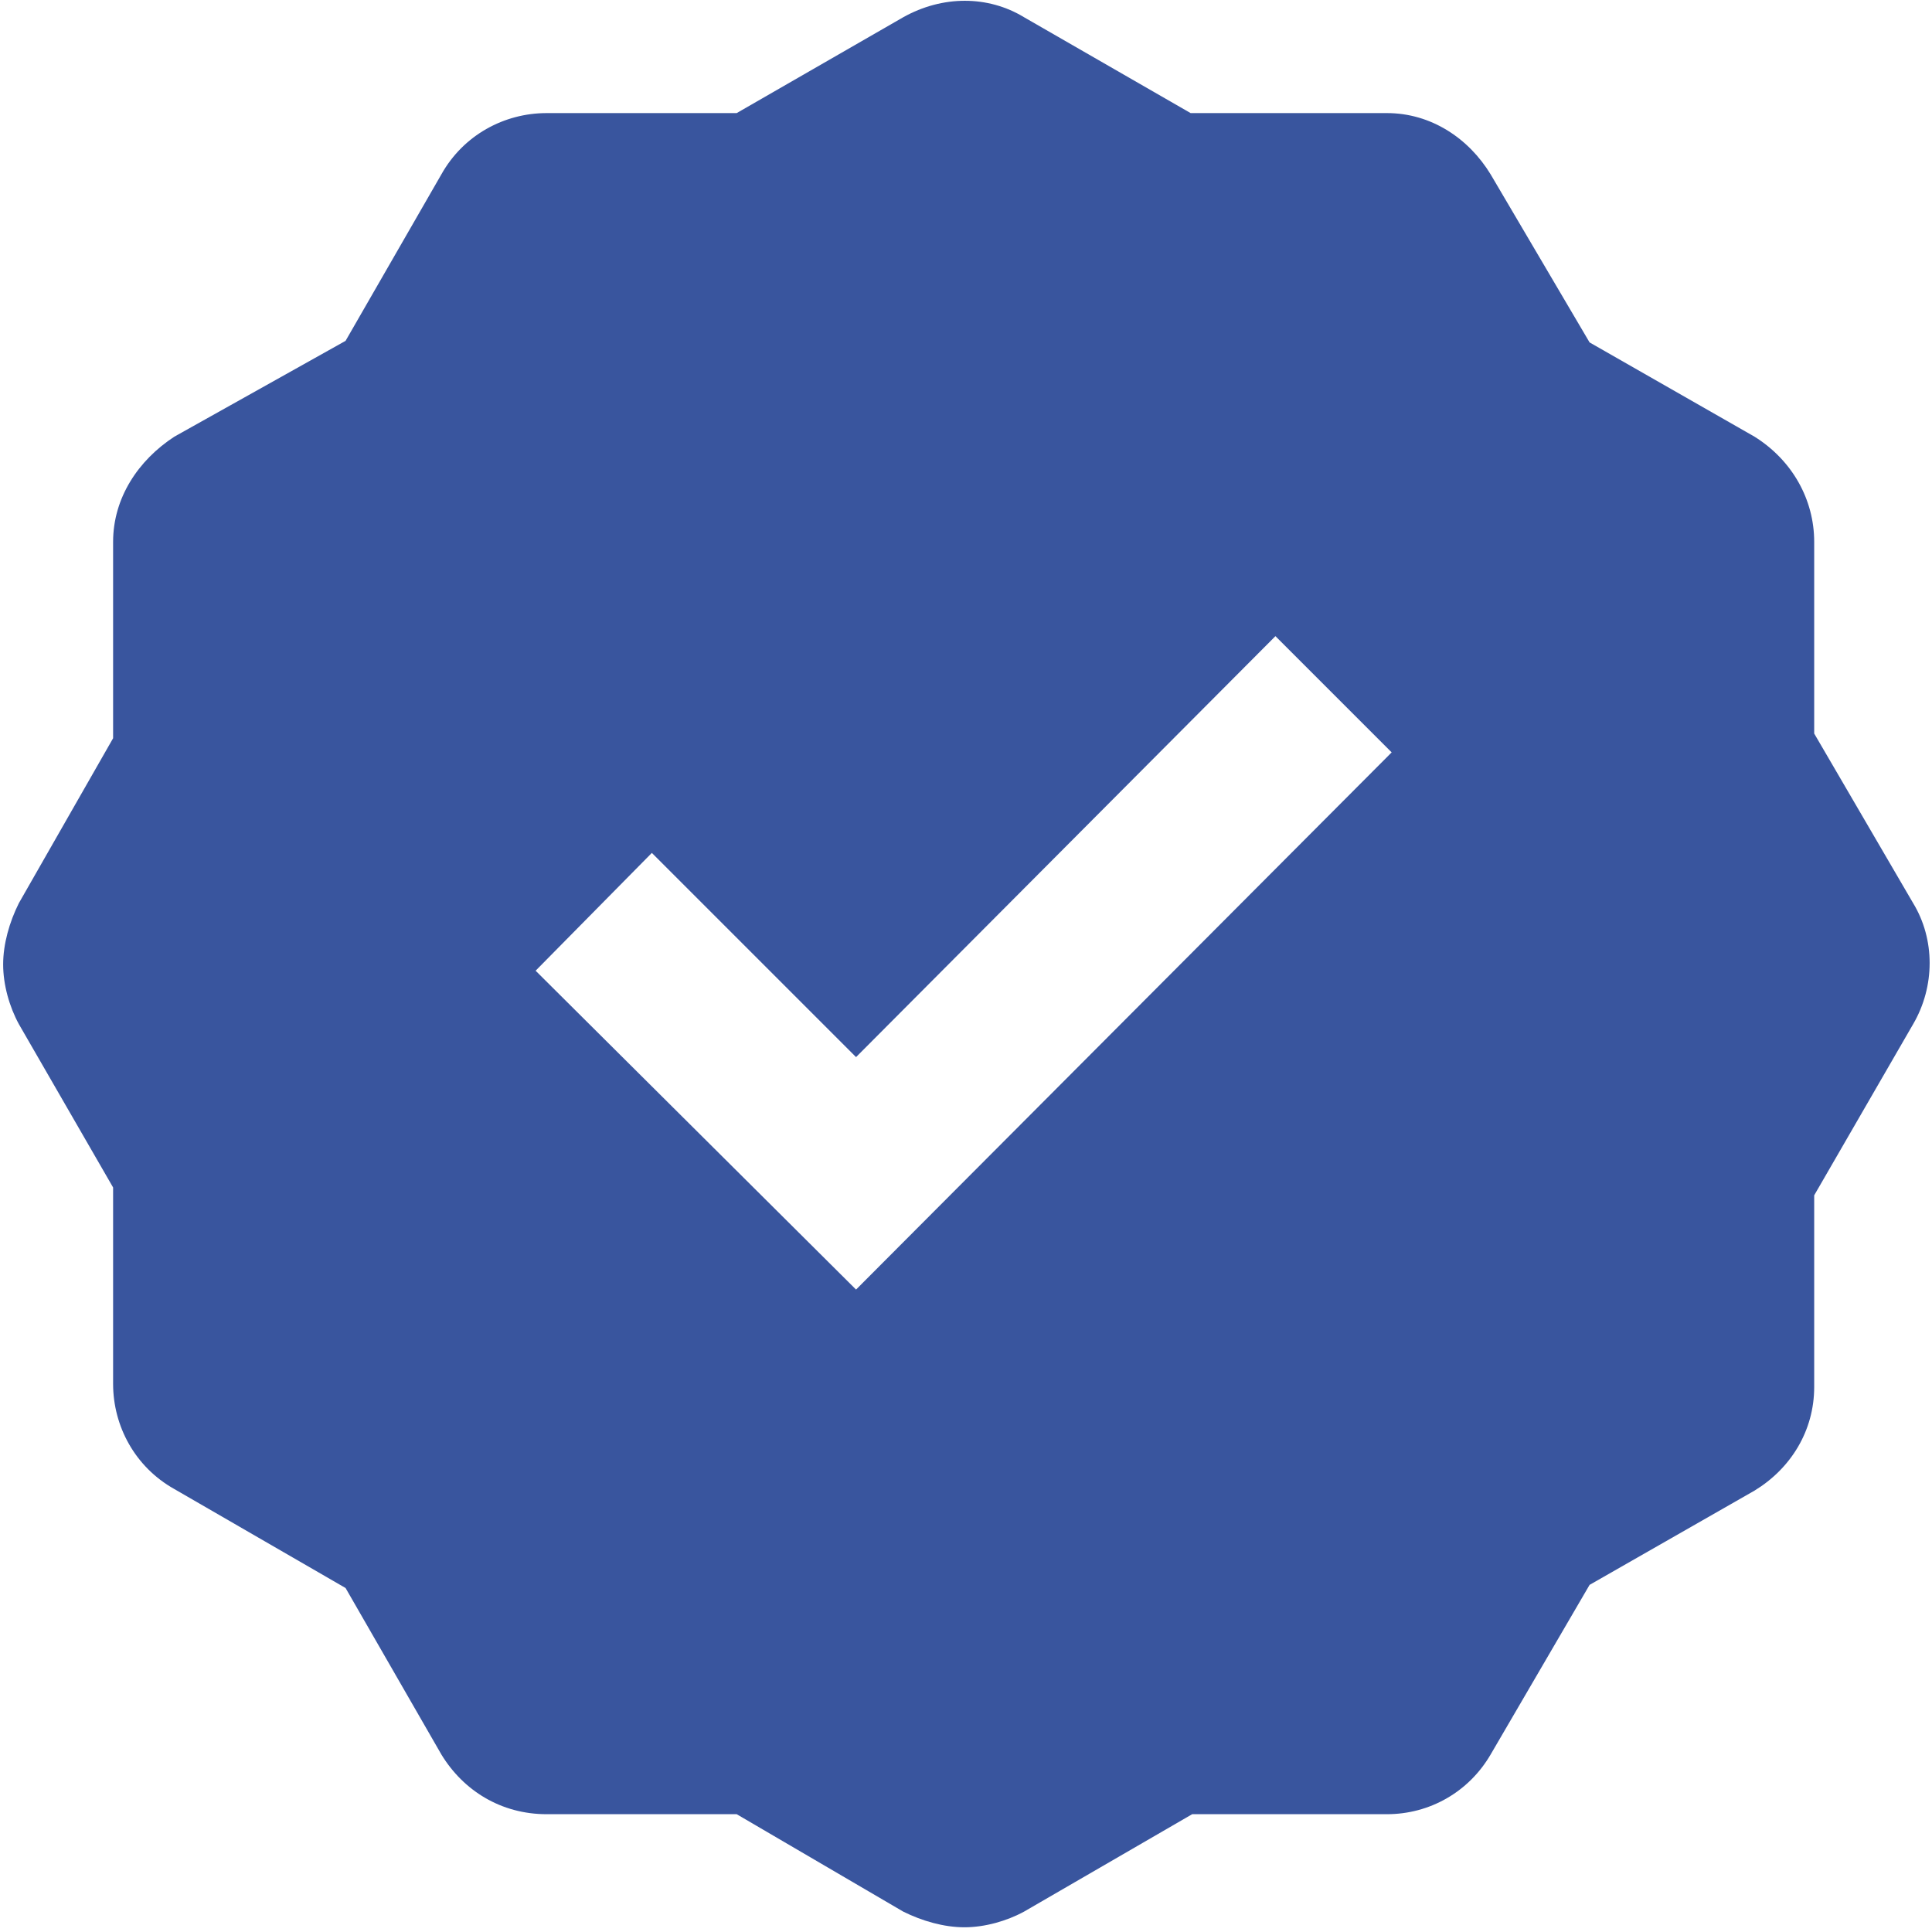 <svg version="1.2" xmlns="http://www.w3.org/2000/svg" viewBox="0 0 123 123" width="80" height="80">
	<title>noun-quality-659295-3A569F-svg</title>
	<style>
		.s0 { fill: #39559e } 
	</style>
	<path id="Layer" fill-rule="evenodd" class="s0" d="m121.8 65.2l-6.3 10.9v12.2c0 2.8-1.5 5.2-3.8 6.6l-10.5 6l-6.3 10.8c-1.4 2.4-3.9 3.8-6.6 3.8h-12.4l-10.7 6.2c-1.1 0.6-2.5 1-3.8 1c-1.3 0-2.7-0.4-3.9-1l-10.6-6.2h-12.1c-2.9 0-5.3-1.5-6.7-3.8l-6.1-10.6l-10.9-6.3c-2.5-1.4-3.9-4-3.9-6.7v-12.5l-6-10.4c-0.6-1.1-1-2.5-1-3.8c0-1.3 0.4-2.7 1-3.9l6-10.5v-12.5c0-2.8 1.6-5.2 3.9-6.7l10.9-6.1l6.1-10.6c1.4-2.5 4-3.9 6.7-3.9h12.1l10.6-6.1c2.5-1.4 5.4-1.4 7.7 0l10.6 6.1h12.5c2.8 0 5.2 1.6 6.6 3.9l6.3 10.7l10.5 6c2.4 1.5 3.8 4 3.8 6.7v12.2l6.3 10.8c1.4 2.3 1.4 5.3 0 7.7zm-33.2-17.3l-7.4-7.4l-26.7 26.8l-13-13l-7.4 7.5l20.4 20.3z" />
</svg>